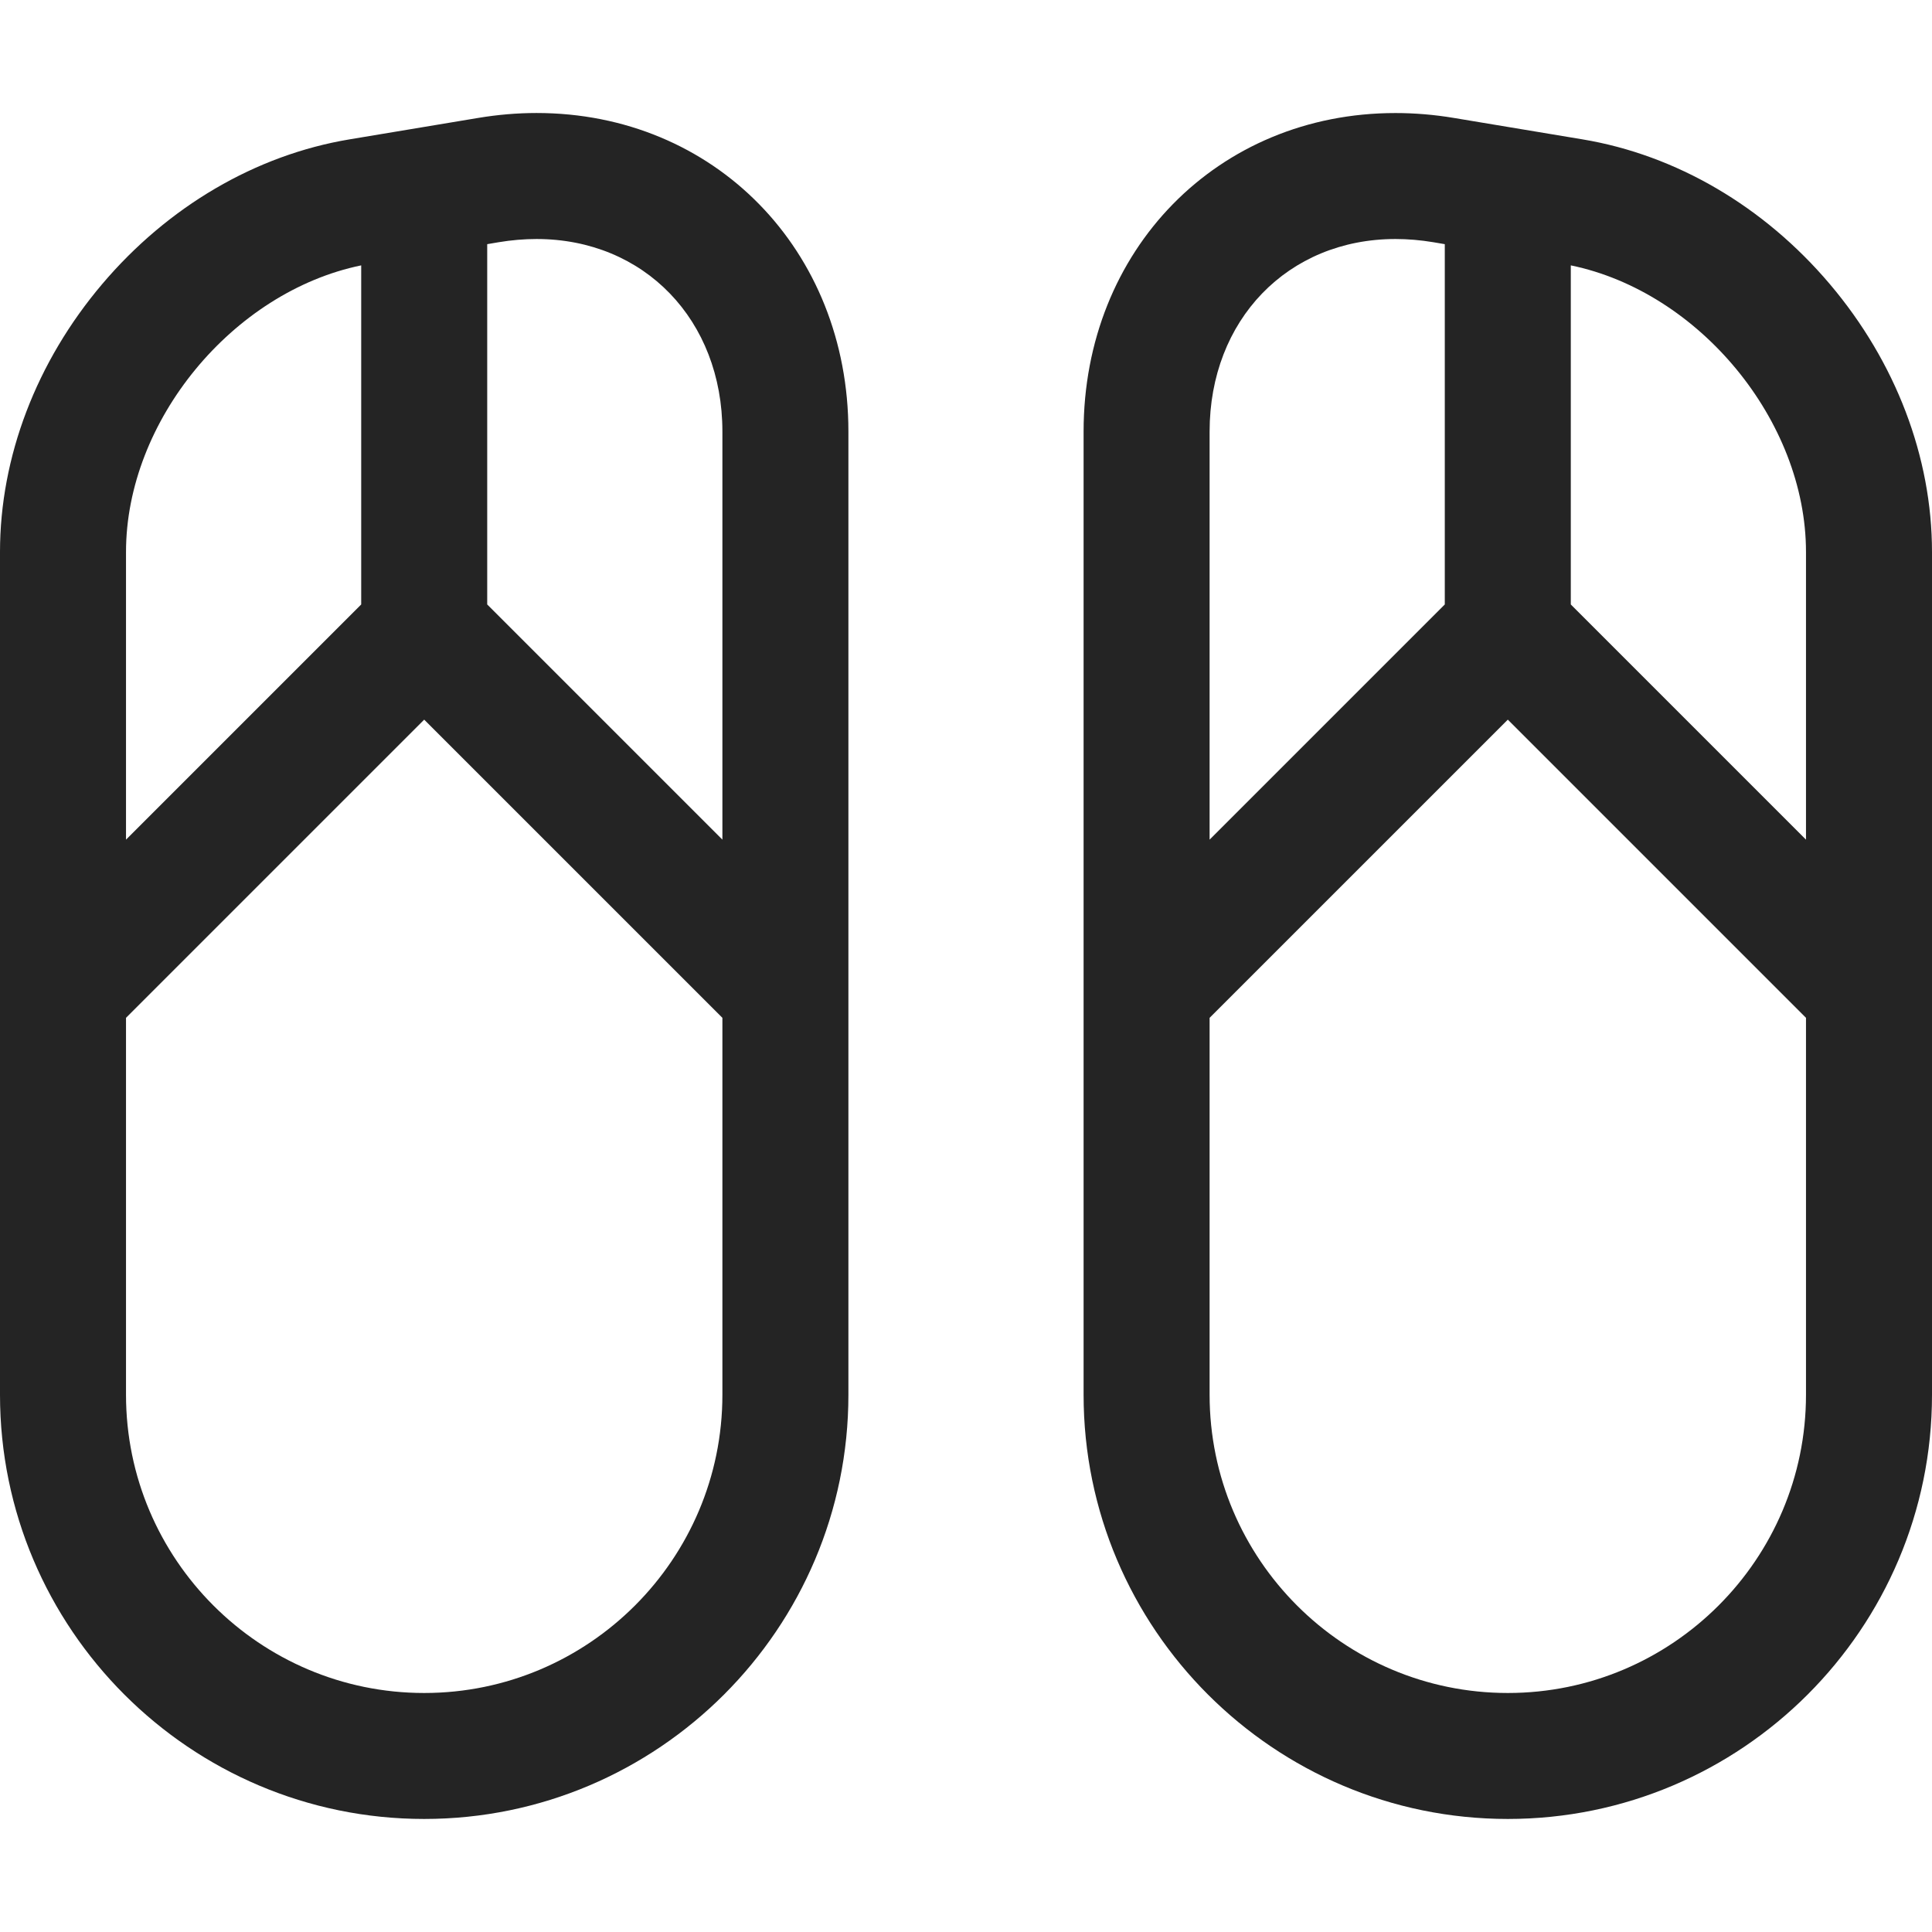 <?xml version="1.0" encoding="UTF-8"?> <svg xmlns="http://www.w3.org/2000/svg" width="45" height="45" viewBox="0 0 45 45" fill="none"><g clip-path="url(#clip0_190_354)"><path d="M12.497 2.632C12.049 2.632 11.591 2.671 11.137 2.747L8.142 3.246C5.96 3.609 3.914 4.807 2.379 6.618C0.845 8.429 0 10.645 0 12.857V23.099C0 23.099 0 23.1 0 23.1V32.487C0 37.935 4.432 42.367 9.88 42.367C15.328 42.367 19.761 37.935 19.761 32.487V23.1C19.761 23.1 19.761 23.099 19.761 23.099V10.052C19.761 5.822 16.638 2.632 12.497 2.632ZM2.935 12.857C2.935 9.802 5.422 6.797 8.413 6.181V14.079L2.935 19.557V12.857ZM16.826 32.487C16.826 36.317 13.71 39.433 9.88 39.433C6.051 39.433 2.935 36.317 2.935 32.487V23.707L9.88 16.762L16.826 23.707V32.487ZM16.826 19.557L11.348 14.079V5.687L11.619 5.641C11.915 5.592 12.21 5.567 12.497 5.567C15.005 5.567 16.826 7.453 16.826 10.052V19.557H16.826Z" fill="#242424"></path><path d="M42.621 6.618C41.087 4.807 39.04 3.609 36.859 3.246L33.863 2.747C33.409 2.671 32.952 2.633 32.504 2.633C28.362 2.632 25.239 5.822 25.239 10.052V23.099C25.239 23.099 25.239 23.1 25.239 23.1V32.487C25.239 37.935 29.672 42.367 35.12 42.367C40.568 42.367 45 37.935 45 32.487V23.1C45 23.1 45 23.099 45 23.099V12.857C45 10.645 44.155 8.429 42.621 6.618ZM28.174 10.052C28.174 7.453 29.995 5.567 32.504 5.567C32.791 5.567 33.086 5.592 33.381 5.641L33.652 5.687V14.079L28.174 19.557V10.052H28.174ZM42.065 32.487C42.065 36.317 38.949 39.433 35.12 39.433C31.29 39.433 28.174 36.317 28.174 32.487V23.707L35.12 16.762L42.065 23.707V32.487ZM42.065 19.557L36.587 14.079V6.181C39.578 6.797 42.065 9.802 42.065 12.857V19.557Z" fill="#242424"></path></g><defs><clipPath id="clip0_190_354"><rect width="45" height="45" fill="white"></rect></clipPath></defs></svg> 